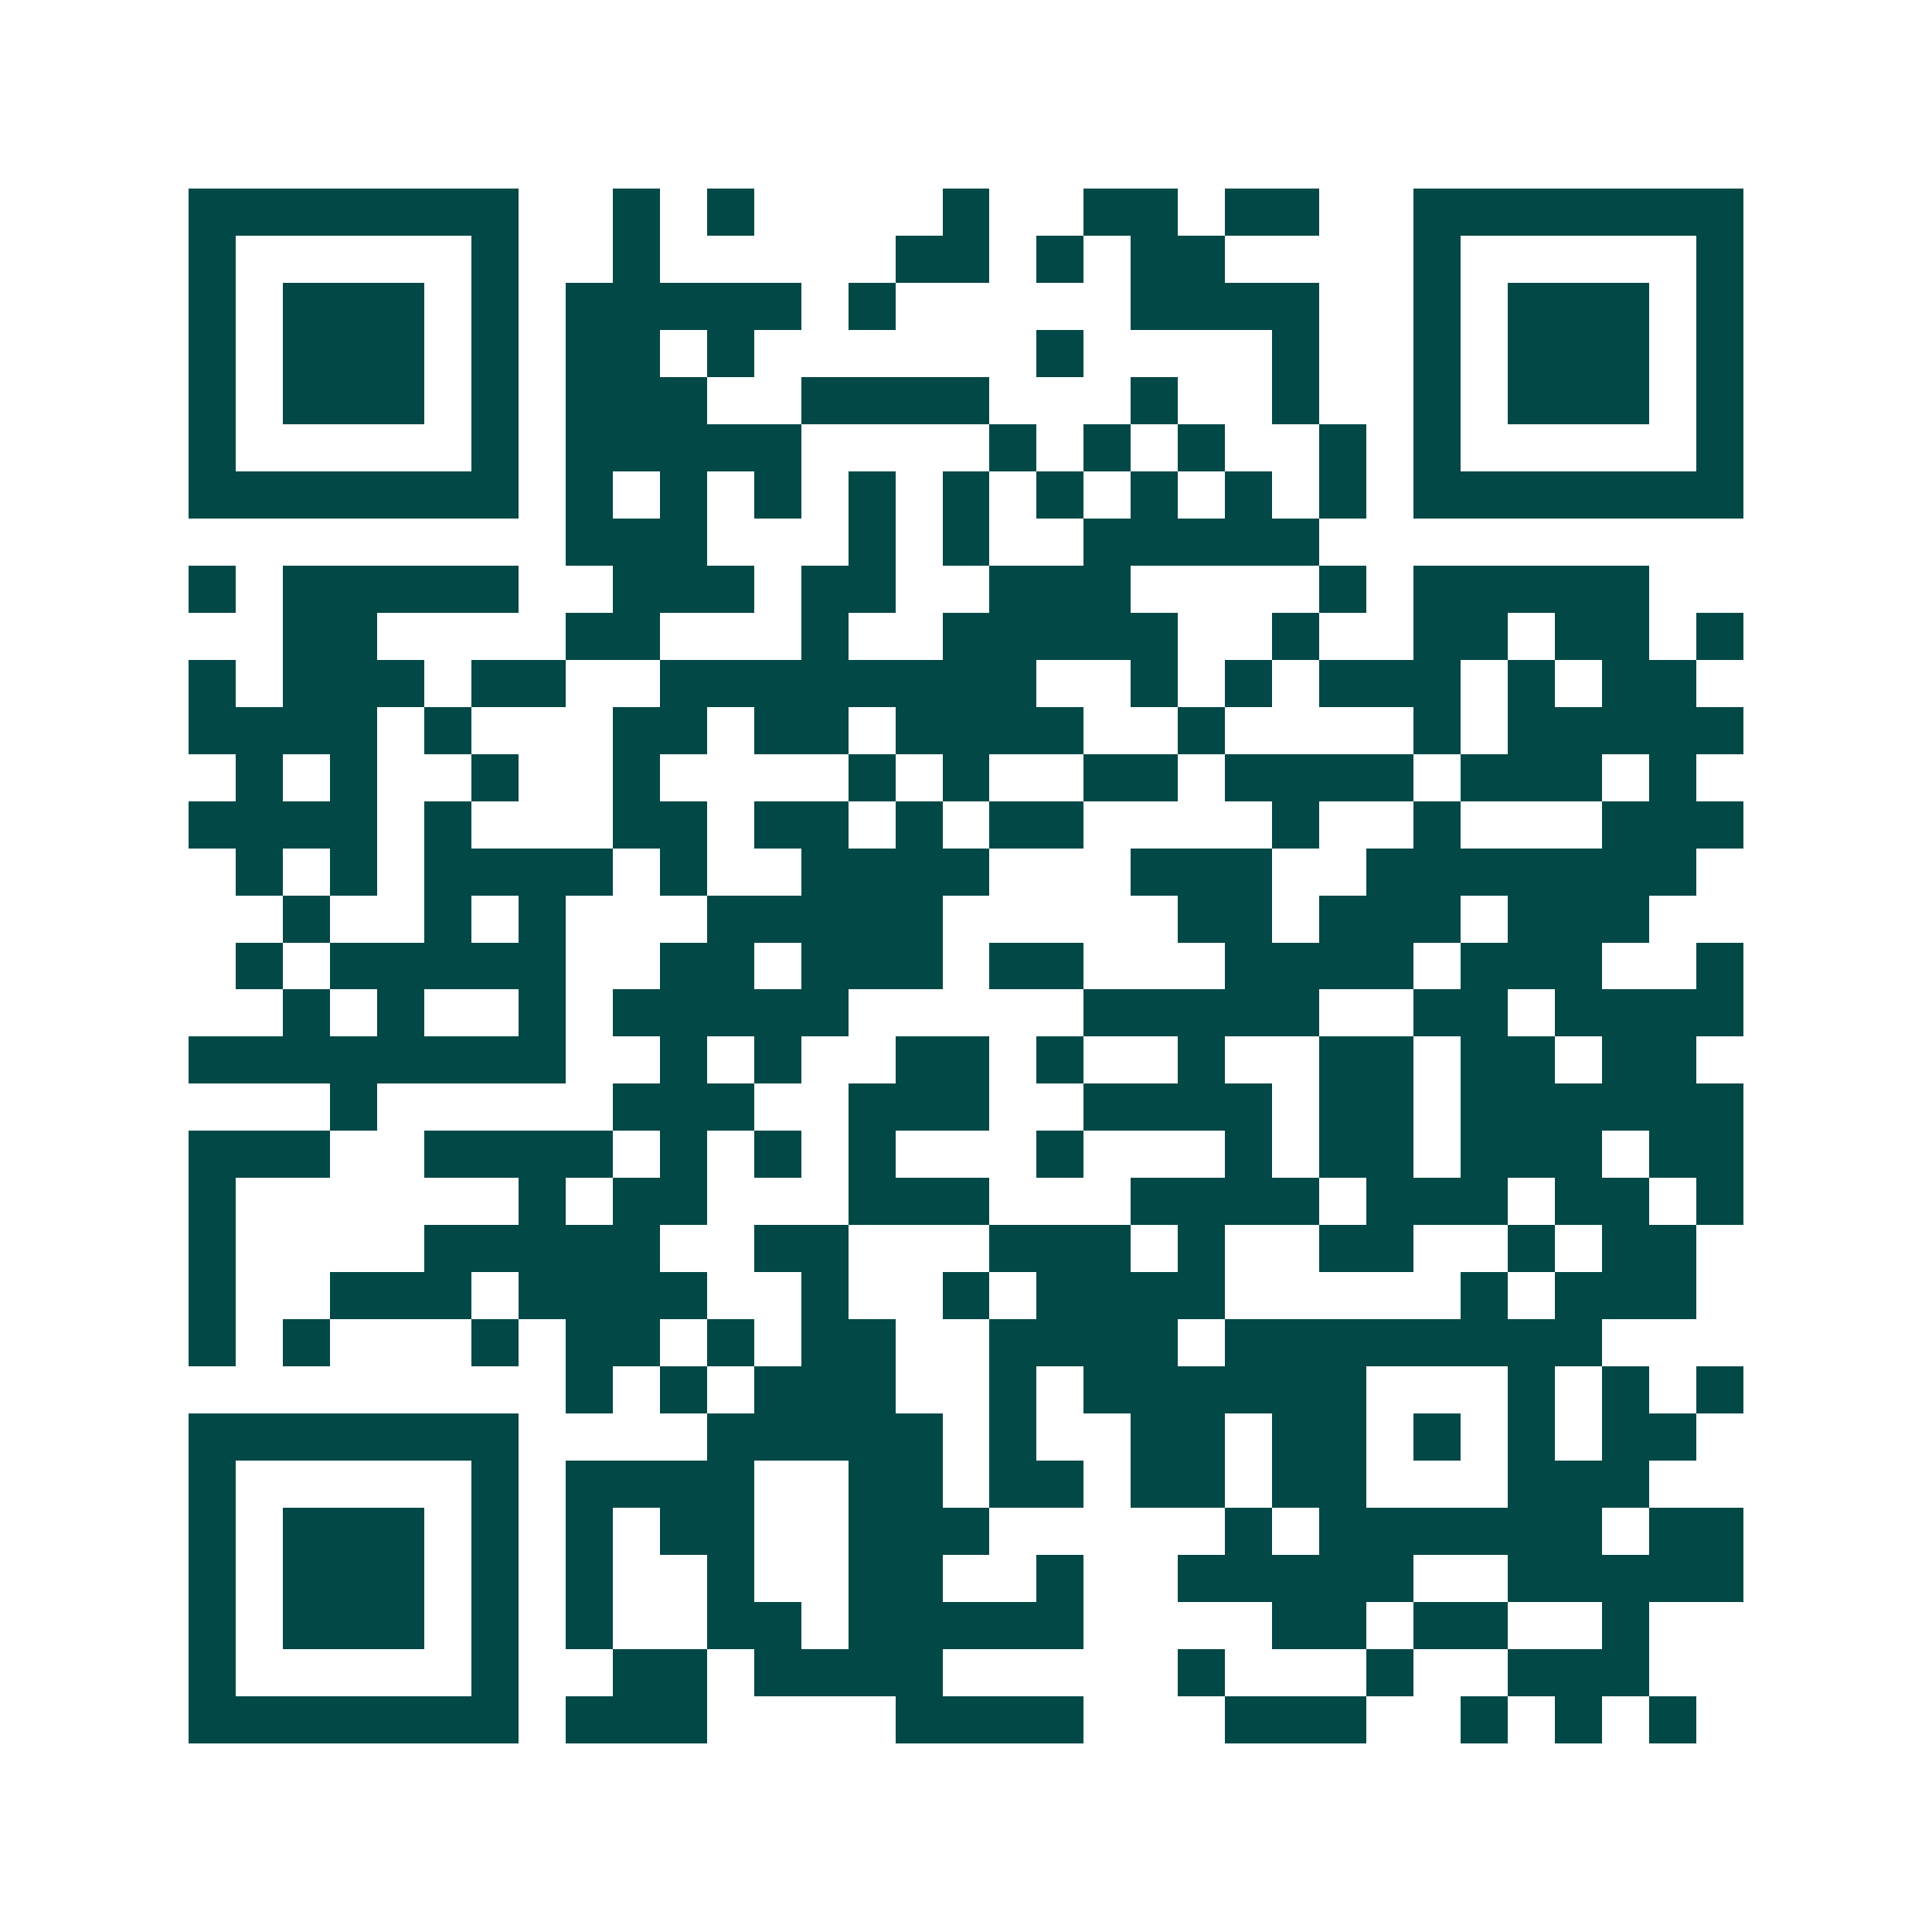 <svg xmlns="http://www.w3.org/2000/svg" width="200" height="200" viewBox="0 0 41 41" shape-rendering="crispEdges"><path fill="#ffffff" d="M0 0h41v41H0z"/><path stroke="#014847" d="M4 4.5h7m2 0h1m1 0h1m4 0h1m2 0h2m1 0h2m2 0h7M4 5.5h1m5 0h1m2 0h1m5 0h2m1 0h1m1 0h2m4 0h1m5 0h1M4 6.5h1m1 0h3m1 0h1m1 0h5m1 0h1m5 0h4m2 0h1m1 0h3m1 0h1M4 7.5h1m1 0h3m1 0h1m1 0h2m1 0h1m6 0h1m4 0h1m2 0h1m1 0h3m1 0h1M4 8.5h1m1 0h3m1 0h1m1 0h3m2 0h4m3 0h1m2 0h1m2 0h1m1 0h3m1 0h1M4 9.5h1m5 0h1m1 0h5m4 0h1m1 0h1m1 0h1m2 0h1m1 0h1m5 0h1M4 10.5h7m1 0h1m1 0h1m1 0h1m1 0h1m1 0h1m1 0h1m1 0h1m1 0h1m1 0h1m1 0h7M12 11.5h3m3 0h1m1 0h1m2 0h5M4 12.5h1m1 0h5m2 0h3m1 0h2m2 0h3m4 0h1m1 0h5M6 13.5h2m4 0h2m3 0h1m2 0h5m2 0h1m2 0h2m1 0h2m1 0h1M4 14.5h1m1 0h3m1 0h2m2 0h8m2 0h1m1 0h1m1 0h3m1 0h1m1 0h2M4 15.5h4m1 0h1m3 0h2m1 0h2m1 0h4m2 0h1m4 0h1m1 0h5M5 16.5h1m1 0h1m2 0h1m2 0h1m4 0h1m1 0h1m2 0h2m1 0h4m1 0h3m1 0h1M4 17.5h4m1 0h1m3 0h2m1 0h2m1 0h1m1 0h2m4 0h1m2 0h1m3 0h3M5 18.5h1m1 0h1m1 0h4m1 0h1m2 0h4m3 0h3m2 0h7M6 19.5h1m2 0h1m1 0h1m3 0h5m5 0h2m1 0h3m1 0h3M5 20.5h1m1 0h5m2 0h2m1 0h3m1 0h2m3 0h4m1 0h3m2 0h1M6 21.5h1m1 0h1m2 0h1m1 0h5m5 0h5m2 0h2m1 0h4M4 22.5h8m2 0h1m1 0h1m2 0h2m1 0h1m2 0h1m2 0h2m1 0h2m1 0h2M7 23.5h1m5 0h3m2 0h3m2 0h4m1 0h2m1 0h6M4 24.5h3m2 0h4m1 0h1m1 0h1m1 0h1m3 0h1m3 0h1m1 0h2m1 0h3m1 0h2M4 25.5h1m6 0h1m1 0h2m3 0h3m3 0h4m1 0h3m1 0h2m1 0h1M4 26.5h1m4 0h5m2 0h2m3 0h3m1 0h1m2 0h2m2 0h1m1 0h2M4 27.5h1m2 0h3m1 0h4m2 0h1m2 0h1m1 0h4m5 0h1m1 0h3M4 28.5h1m1 0h1m3 0h1m1 0h2m1 0h1m1 0h2m2 0h4m1 0h8M12 29.5h1m1 0h1m1 0h3m2 0h1m1 0h6m3 0h1m1 0h1m1 0h1M4 30.5h7m4 0h5m1 0h1m2 0h2m1 0h2m1 0h1m1 0h1m1 0h2M4 31.5h1m5 0h1m1 0h4m2 0h2m1 0h2m1 0h2m1 0h2m3 0h3M4 32.5h1m1 0h3m1 0h1m1 0h1m1 0h2m2 0h3m5 0h1m1 0h6m1 0h2M4 33.5h1m1 0h3m1 0h1m1 0h1m2 0h1m2 0h2m2 0h1m2 0h5m2 0h5M4 34.5h1m1 0h3m1 0h1m1 0h1m2 0h2m1 0h5m4 0h2m1 0h2m2 0h1M4 35.5h1m5 0h1m2 0h2m1 0h4m5 0h1m3 0h1m2 0h3M4 36.5h7m1 0h3m4 0h4m3 0h3m2 0h1m1 0h1m1 0h1"/></svg>
